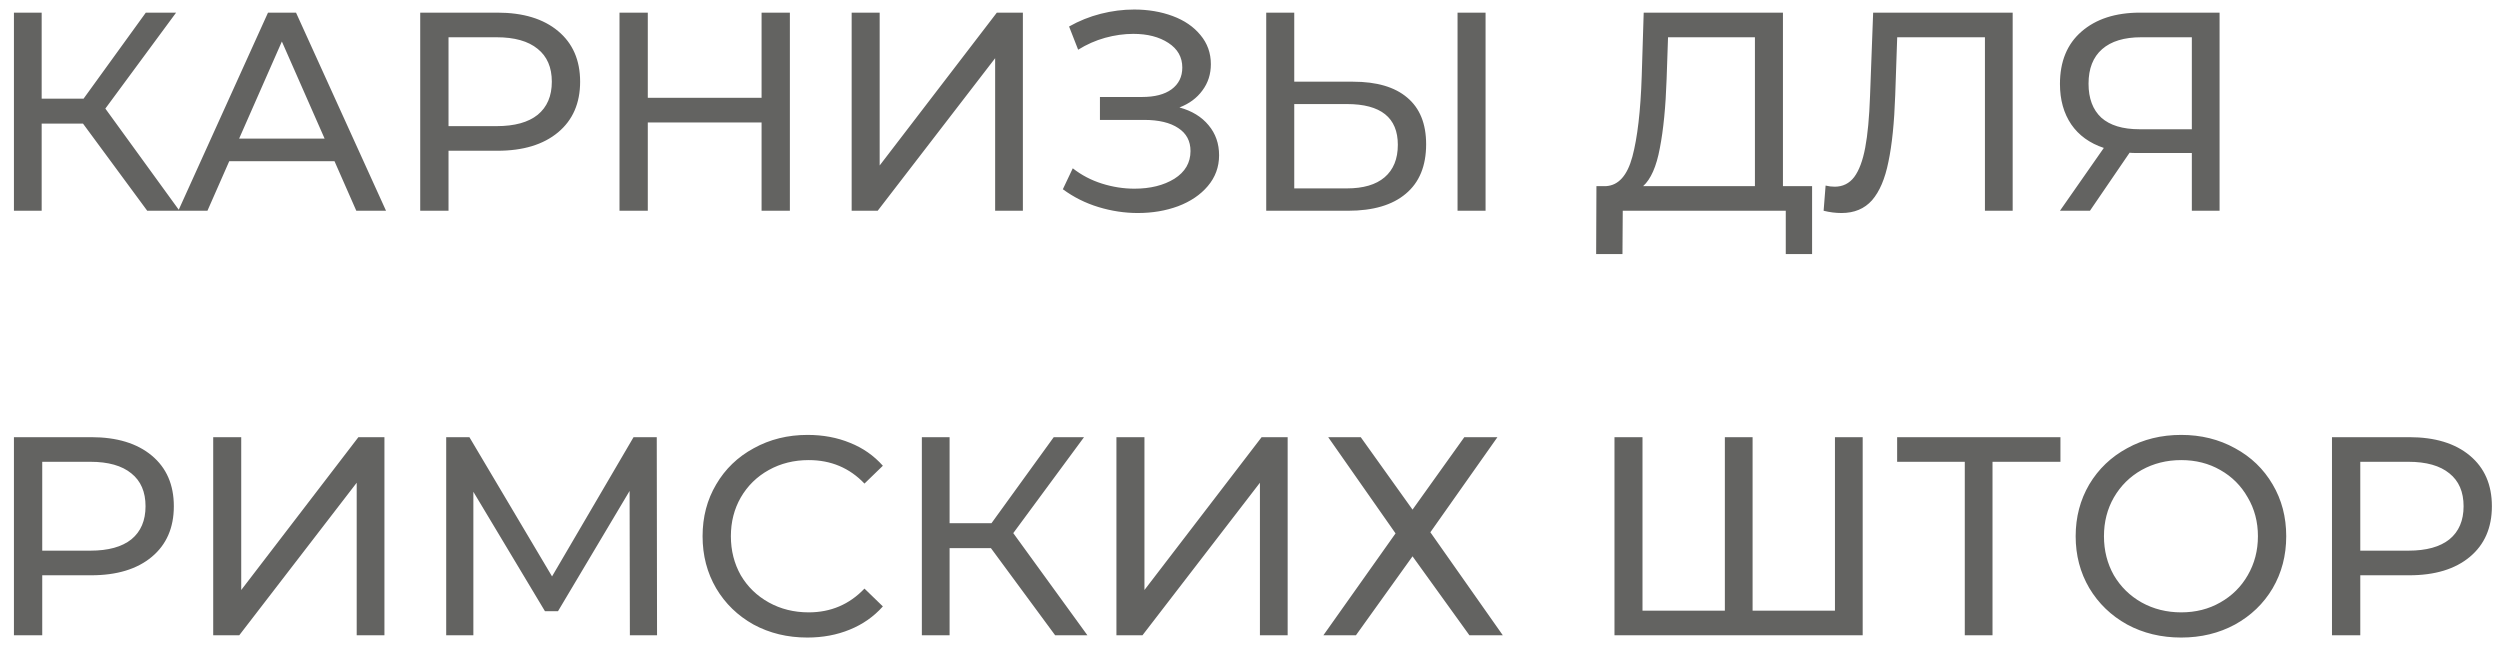 <?xml version="1.0" encoding="UTF-8"?> <svg xmlns="http://www.w3.org/2000/svg" width="159" height="41" viewBox="0 0 159 41" fill="none"> <path d="M5.278 7.86H2.65V13.404H0.886V0.804H2.65V6.276H5.314L9.274 0.804H11.2L6.7 6.906L11.416 13.404H9.364L5.278 7.86ZM21.275 10.254H14.579L13.193 13.404H11.339L17.045 0.804H18.827L24.551 13.404H22.661L21.275 10.254ZM20.645 8.814L17.927 2.64L15.209 8.814H20.645ZM31.64 0.804C33.272 0.804 34.556 1.194 35.492 1.974C36.428 2.754 36.896 3.828 36.896 5.196C36.896 6.564 36.428 7.638 35.492 8.418C34.556 9.198 33.272 9.588 31.64 9.588H28.526V13.404H26.726V0.804H31.64ZM31.586 8.022C32.726 8.022 33.596 7.782 34.196 7.302C34.796 6.81 35.096 6.108 35.096 5.196C35.096 4.284 34.796 3.588 34.196 3.108C33.596 2.616 32.726 2.37 31.586 2.37H28.526V8.022H31.586ZM50.236 0.804V13.404H48.436V7.788H41.2V13.404H39.4V0.804H41.2V6.222H48.436V0.804H50.236ZM54.165 0.804H55.947V10.524L63.399 0.804H65.055V13.404H63.291V3.702L55.821 13.404H54.165V0.804ZM75.013 6.834C75.805 7.05 76.424 7.428 76.868 7.968C77.311 8.496 77.534 9.132 77.534 9.876C77.534 10.62 77.293 11.274 76.814 11.838C76.346 12.39 75.716 12.816 74.924 13.116C74.144 13.404 73.291 13.548 72.368 13.548C71.528 13.548 70.694 13.422 69.865 13.17C69.037 12.918 68.281 12.54 67.597 12.036L68.228 10.704C68.779 11.136 69.397 11.46 70.082 11.676C70.766 11.892 71.456 12 72.151 12C73.159 12 74.005 11.79 74.689 11.37C75.374 10.938 75.716 10.35 75.716 9.606C75.716 8.97 75.457 8.484 74.942 8.148C74.425 7.8 73.7 7.626 72.763 7.626H69.956V6.168H72.638C73.442 6.168 74.066 6.006 74.51 5.682C74.966 5.346 75.194 4.884 75.194 4.296C75.194 3.636 74.9 3.114 74.311 2.73C73.724 2.346 72.98 2.154 72.079 2.154C71.492 2.154 70.891 2.238 70.279 2.406C69.68 2.574 69.109 2.826 68.57 3.162L67.993 1.686C68.629 1.326 69.302 1.056 70.01 0.876C70.718 0.696 71.425 0.606 72.133 0.606C73.022 0.606 73.838 0.744 74.582 1.02C75.326 1.296 75.913 1.698 76.346 2.226C76.79 2.754 77.011 3.372 77.011 4.08C77.011 4.716 76.832 5.274 76.472 5.754C76.124 6.234 75.638 6.594 75.013 6.834ZM86.058 5.196C87.558 5.196 88.704 5.532 89.496 6.204C90.3 6.876 90.702 7.866 90.702 9.174C90.702 10.554 90.27 11.604 89.406 12.324C88.554 13.044 87.33 13.404 85.734 13.404H80.532V0.804H82.314V5.196H86.058ZM85.662 11.982C86.706 11.982 87.504 11.748 88.056 11.28C88.62 10.8 88.902 10.11 88.902 9.21C88.902 7.482 87.822 6.618 85.662 6.618H82.314V11.982H85.662ZM92.7 0.804H94.482V13.404H92.7V0.804ZM115.249 11.838V16.158H113.575V13.404H103.207L103.189 16.158H101.515L101.533 11.838H102.145C102.937 11.79 103.495 11.166 103.819 9.966C104.143 8.754 104.341 7.05 104.413 4.854L104.539 0.804H113.395V11.838H115.249ZM105.997 5.016C105.937 6.792 105.793 8.262 105.565 9.426C105.349 10.59 104.995 11.394 104.503 11.838H111.613V2.37H106.087L105.997 5.016ZM128.006 0.804V13.404H126.242V2.37H120.662L120.536 6.06C120.476 7.8 120.332 9.21 120.104 10.29C119.888 11.37 119.54 12.186 119.06 12.738C118.58 13.278 117.932 13.548 117.116 13.548C116.744 13.548 116.366 13.5 115.982 13.404L116.108 11.802C116.3 11.85 116.492 11.874 116.684 11.874C117.2 11.874 117.614 11.67 117.926 11.262C118.238 10.842 118.472 10.218 118.628 9.39C118.784 8.562 118.886 7.47 118.934 6.114L119.132 0.804H128.006ZM141.165 0.804V13.404H139.401V9.732H135.927C135.711 9.732 135.549 9.726 135.441 9.714L132.921 13.404H131.013L133.803 9.408C132.903 9.108 132.213 8.61 131.733 7.914C131.253 7.206 131.013 6.348 131.013 5.34C131.013 3.912 131.469 2.802 132.381 2.01C133.305 1.206 134.547 0.804 136.107 0.804H141.165ZM132.831 5.322C132.831 6.258 133.101 6.978 133.641 7.482C134.193 7.974 135.003 8.22 136.071 8.22H139.401V2.37H136.179C135.099 2.37 134.271 2.622 133.695 3.126C133.119 3.63 132.831 4.362 132.831 5.322ZM5.8 27.804C7.432 27.804 8.716 28.194 9.652 28.974C10.588 29.754 11.056 30.828 11.056 32.196C11.056 33.564 10.588 34.638 9.652 35.418C8.716 36.198 7.432 36.588 5.8 36.588H2.686V40.404H0.886V27.804H5.8ZM5.746 35.022C6.886 35.022 7.756 34.782 8.356 34.302C8.956 33.81 9.256 33.108 9.256 32.196C9.256 31.284 8.956 30.588 8.356 30.108C7.756 29.616 6.886 29.37 5.746 29.37H2.686V35.022H5.746ZM13.56 27.804H15.342V37.524L22.794 27.804H24.45V40.404H22.686V30.702L15.216 40.404H13.56V27.804ZM40.06 40.404L40.042 31.224L35.488 38.874H34.66L30.106 31.278V40.404H28.378V27.804H29.854L35.11 36.66L40.294 27.804H41.77L41.788 40.404H40.06ZM51.344 40.548C50.084 40.548 48.944 40.272 47.924 39.72C46.916 39.156 46.124 38.388 45.548 37.416C44.972 36.432 44.684 35.328 44.684 34.104C44.684 32.88 44.972 31.782 45.548 30.81C46.124 29.826 46.922 29.058 47.942 28.506C48.962 27.942 50.102 27.66 51.362 27.66C52.346 27.66 53.246 27.828 54.062 28.164C54.878 28.488 55.574 28.974 56.15 29.622L54.98 30.756C54.032 29.76 52.85 29.262 51.434 29.262C50.498 29.262 49.652 29.472 48.896 29.892C48.14 30.312 47.546 30.894 47.114 31.638C46.694 32.37 46.484 33.192 46.484 34.104C46.484 35.016 46.694 35.844 47.114 36.588C47.546 37.32 48.14 37.896 48.896 38.316C49.652 38.736 50.498 38.946 51.434 38.946C52.838 38.946 54.02 38.442 54.98 37.434L56.15 38.568C55.574 39.216 54.872 39.708 54.044 40.044C53.228 40.38 52.328 40.548 51.344 40.548ZM63.022 34.86H60.394V40.404H58.63V27.804H60.394V33.276H63.058L67.018 27.804H68.944L64.444 33.906L69.16 40.404H67.108L63.022 34.86ZM71.005 27.804H72.787V37.524L80.239 27.804H81.895V40.404H80.131V30.702L72.661 40.404H71.005V27.804ZM86.543 27.804L89.837 32.412L93.131 27.804H95.237L90.971 33.852L95.579 40.404H93.455L89.837 35.382L86.237 40.404H84.167L88.757 33.924L84.473 27.804H86.543ZM118.467 27.804V40.404H102.681V27.804H104.463V38.838H109.701V27.804H111.465V38.838H116.703V27.804H118.467ZM131.044 29.37H126.724V40.404H124.96V29.37H120.658V27.804H131.044V29.37ZM138.726 40.548C137.454 40.548 136.308 40.272 135.288 39.72C134.268 39.156 133.464 38.382 132.876 37.398C132.3 36.414 132.012 35.316 132.012 34.104C132.012 32.892 132.3 31.794 132.876 30.81C133.464 29.826 134.268 29.058 135.288 28.506C136.308 27.942 137.454 27.66 138.726 27.66C139.986 27.66 141.126 27.942 142.146 28.506C143.166 29.058 143.964 29.826 144.54 30.81C145.116 31.782 145.404 32.88 145.404 34.104C145.404 35.328 145.116 36.432 144.54 37.416C143.964 38.388 143.166 39.156 142.146 39.72C141.126 40.272 139.986 40.548 138.726 40.548ZM138.726 38.946C139.65 38.946 140.478 38.736 141.21 38.316C141.954 37.896 142.536 37.32 142.956 36.588C143.388 35.844 143.604 35.016 143.604 34.104C143.604 33.192 143.388 32.37 142.956 31.638C142.536 30.894 141.954 30.312 141.21 29.892C140.478 29.472 139.65 29.262 138.726 29.262C137.802 29.262 136.962 29.472 136.206 29.892C135.462 30.312 134.874 30.894 134.442 31.638C134.022 32.37 133.812 33.192 133.812 34.104C133.812 35.016 134.022 35.844 134.442 36.588C134.874 37.32 135.462 37.896 136.206 38.316C136.962 38.736 137.802 38.946 138.726 38.946ZM153.228 27.804C154.86 27.804 156.144 28.194 157.08 28.974C158.016 29.754 158.484 30.828 158.484 32.196C158.484 33.564 158.016 34.638 157.08 35.418C156.144 36.198 154.86 36.588 153.228 36.588H150.114V40.404H148.314V27.804H153.228ZM153.174 35.022C154.314 35.022 155.184 34.782 155.784 34.302C156.384 33.81 156.684 33.108 156.684 32.196C156.684 31.284 156.384 30.588 155.784 30.108C155.184 29.616 154.314 29.37 153.174 29.37H150.114V35.022H153.174Z" fill="#636361"></path> </svg> 